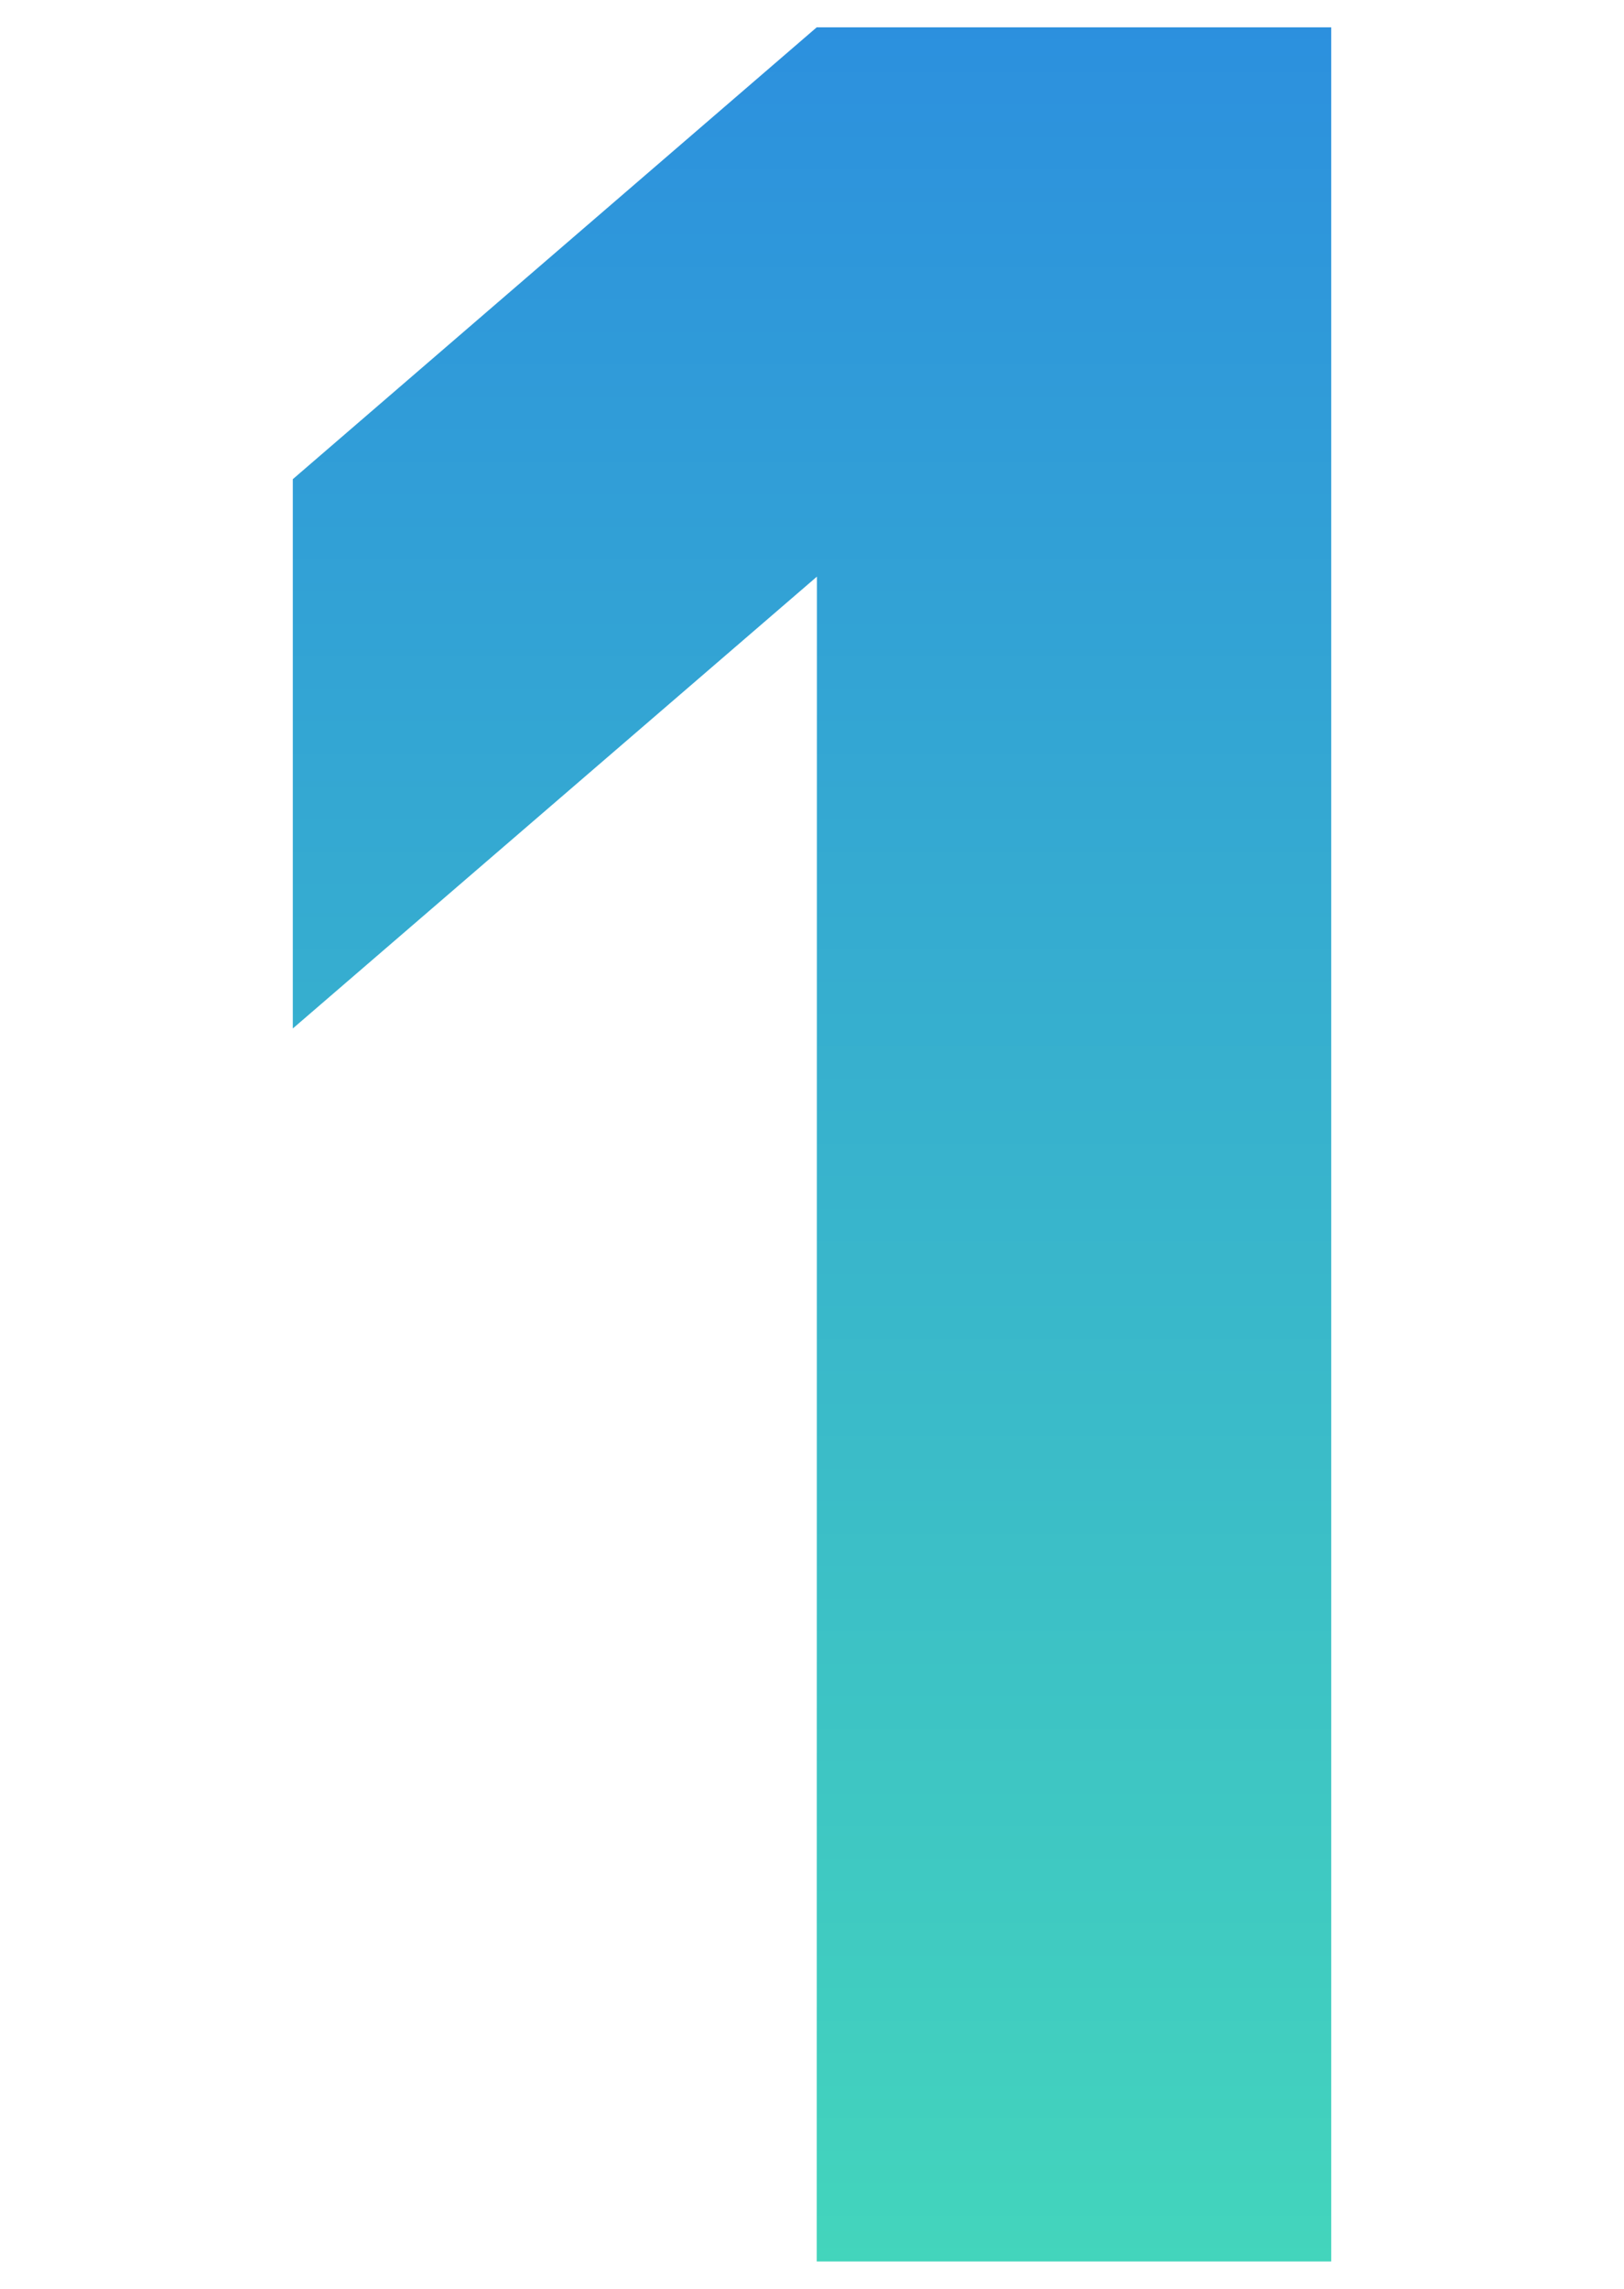 <?xml version="1.0" encoding="UTF-8"?><svg xmlns="http://www.w3.org/2000/svg" width="44" height="62" xmlns:xlink="http://www.w3.org/1999/xlink" viewBox="0 0 44 62"><defs><linearGradient id="b" x1="-256.858" y1="444.417" x2="-256.858" y2="443.417" gradientTransform="translate(7248.708 26896.863) scale(28.135 -60.52)" gradientUnits="userSpaceOnUse"><stop offset="0" stop-color="#2c90de"/><stop offset="1" stop-color="#43d5bc"/></linearGradient></defs><path d="M22.128,61.26h13.94V.74h-13.94L7.933,12.98v14.88l14.2-12.24-.005,45.64Z" fill="url(#b)"/></svg>